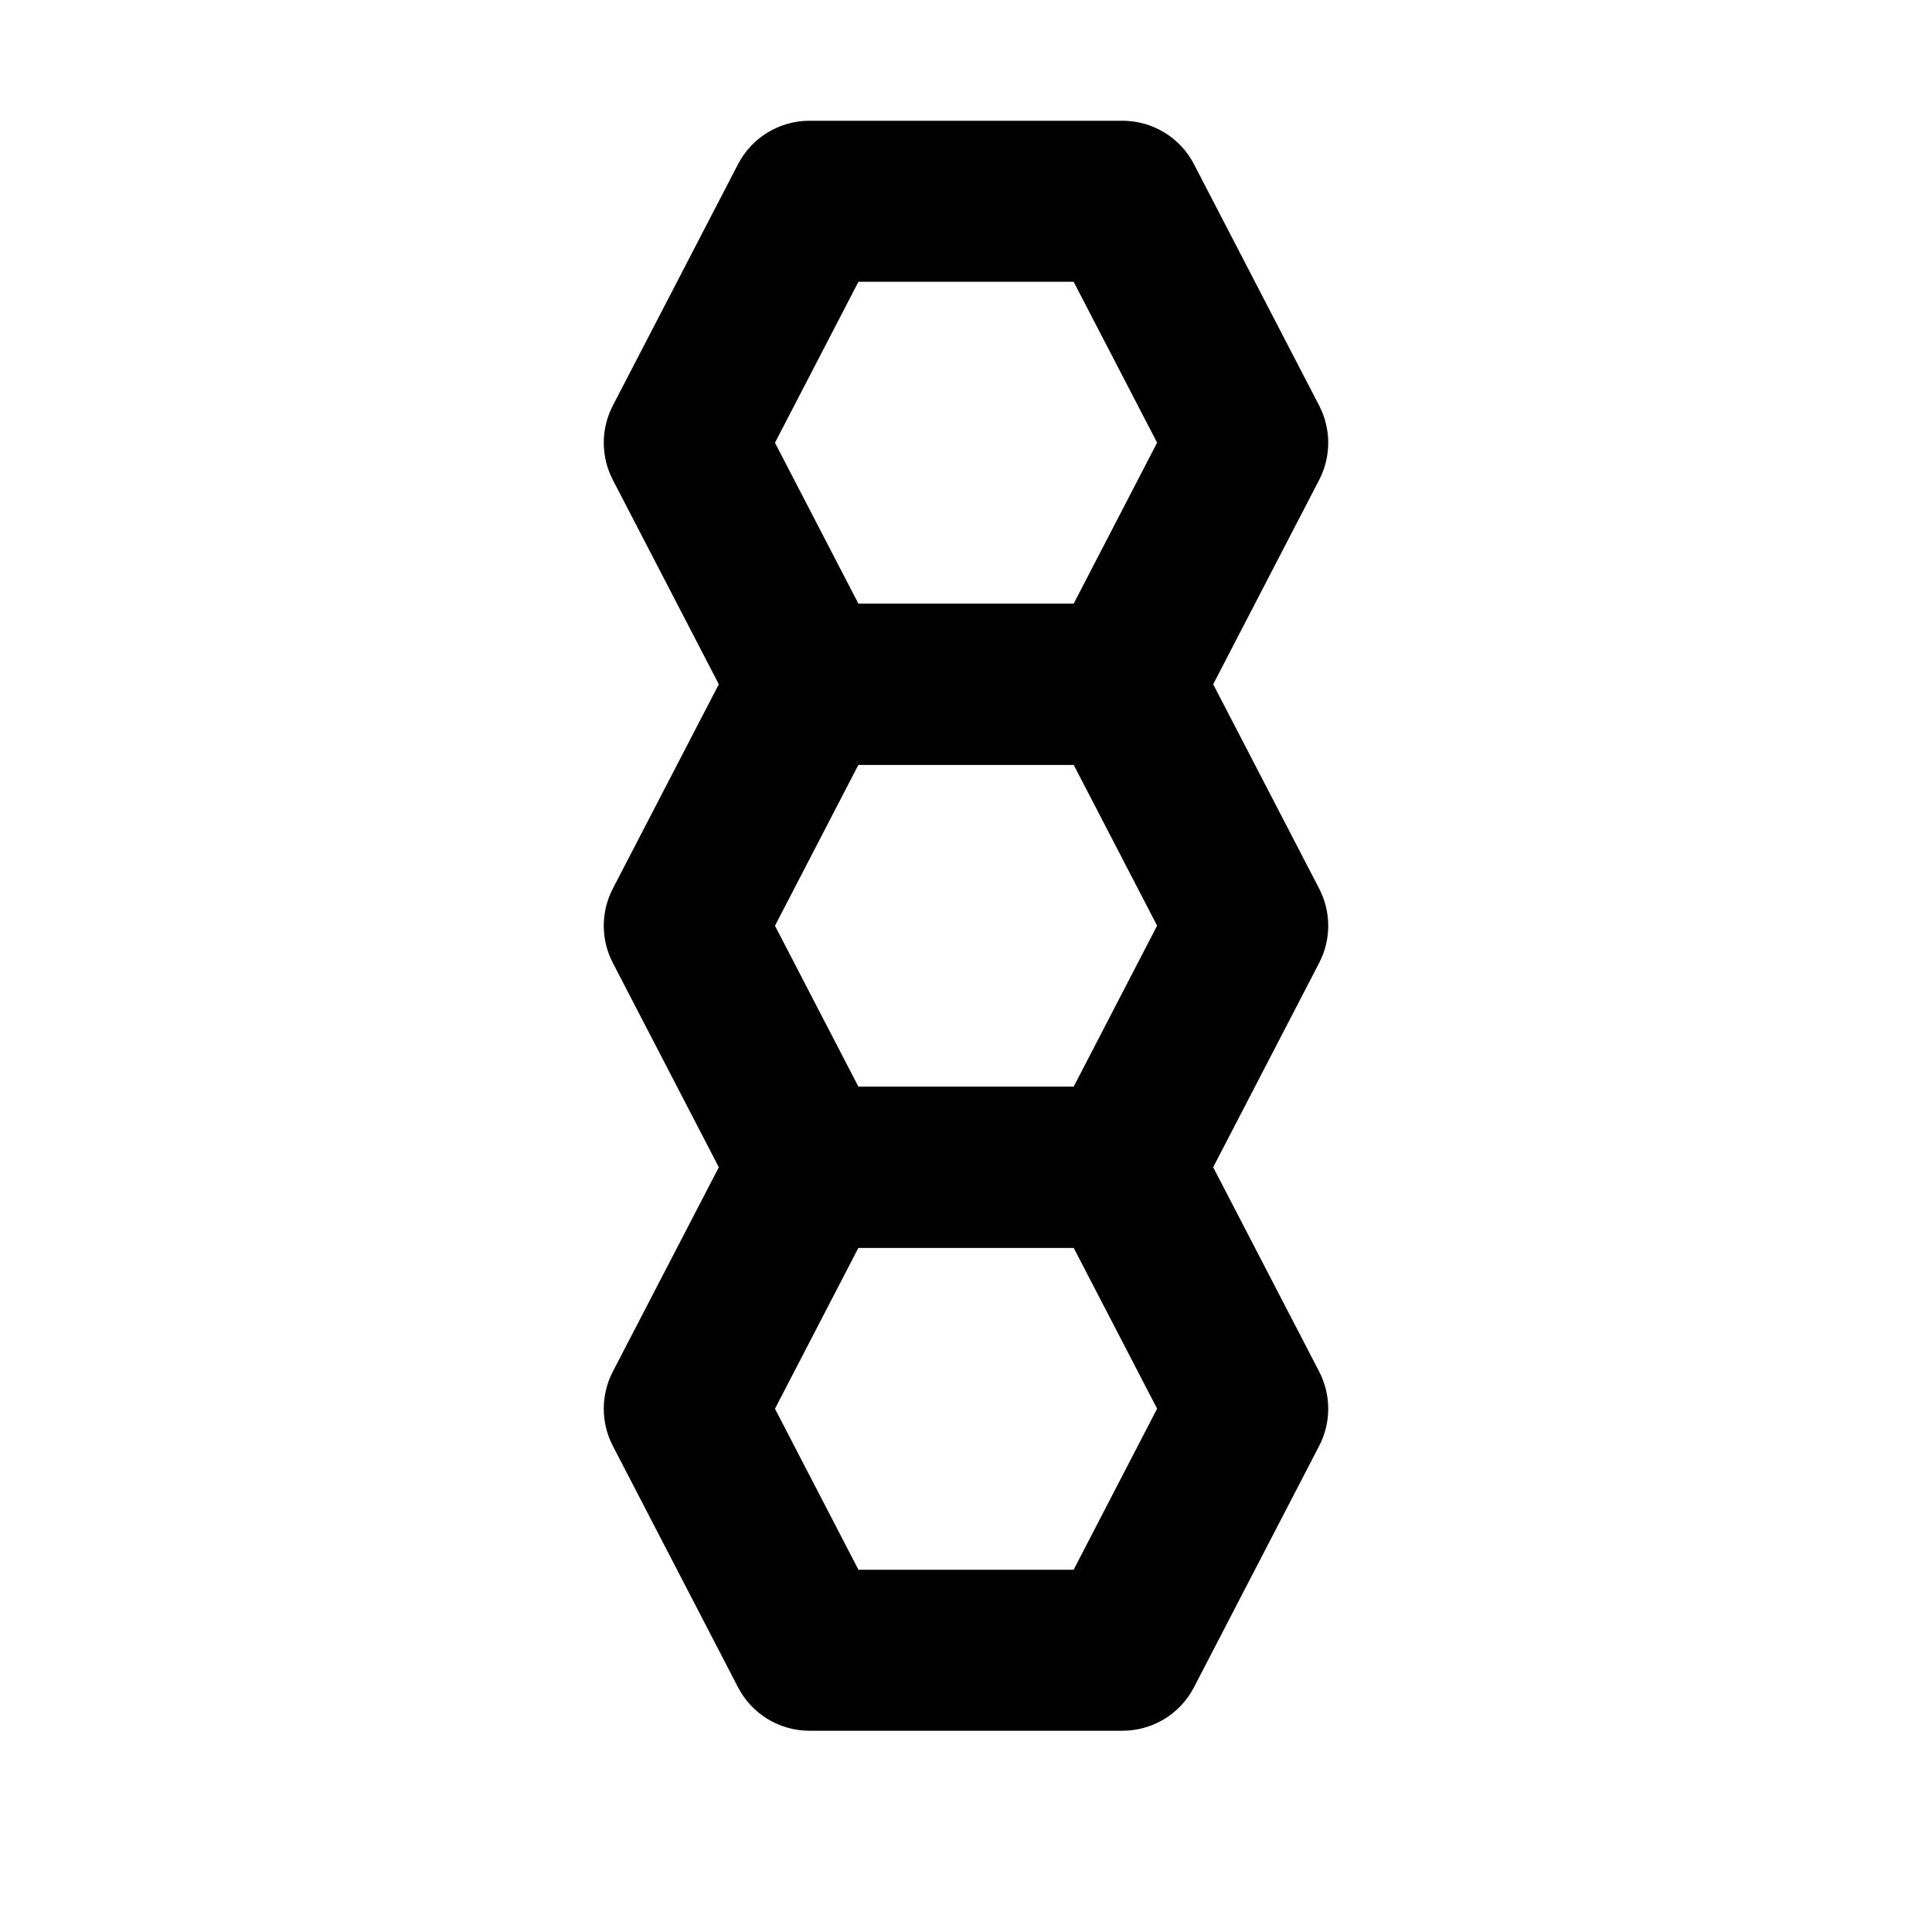 <?xml version="1.0" encoding="UTF-8"?>
<svg width="24px" height="24px" viewBox="0 0 24 24" version="1.1" xmlns="http://www.w3.org/2000/svg" xmlns:xlink="http://www.w3.org/1999/xlink">
    <title>Icons/Features/Honinggraat</title>
    <g id="Icons/Features/Honinggraat" stroke="none" stroke-width="1" fill="none" fill-rule="evenodd">
        <g id="Group" transform="translate(8.5, 2.5)" fill="#000000" fill-rule="nonzero">
            <g id="hexagons" transform="translate(3.5, 15) rotate(90) translate(-3.5, -15)translate(0.5, 11.5)">
                <path d="M2.54,-0.888 C2.828,-1.037 3.172,-1.037 3.46,-0.888 L6.46,0.668 C6.792,0.84 7,1.182 7,1.556 L7,5.444 C7,5.818 6.792,6.16 6.46,6.332 L3.46,7.888 C3.172,8.037 2.828,8.037 2.54,7.888 L-0.46,6.332 C-0.792,6.16 -1,5.818 -1,5.444 L-1,1.556 C-1,1.182 -0.792,0.84 -0.46,0.668 L2.54,-0.888 Z M2.999,1.126 L1,2.163 L1,4.836 L3,5.873 L5,4.836 L5,2.163 L2.999,1.126 Z" id="Path"></path>
            </g>
            <g id="hexagons-copy" transform="translate(3.5, 9) rotate(90) translate(-3.5, -9)translate(0.5, 5.5)">
                <path d="M2.54,-0.888 C2.828,-1.037 3.172,-1.037 3.46,-0.888 L6.46,0.668 C6.792,0.84 7,1.182 7,1.556 L7,5.444 C7,5.818 6.792,6.16 6.46,6.332 L3.46,7.888 C3.172,8.037 2.828,8.037 2.54,7.888 L-0.46,6.332 C-0.792,6.16 -1,5.818 -1,5.444 L-1,1.556 C-1,1.182 -0.792,0.84 -0.46,0.668 L2.54,-0.888 Z M2.999,1.126 L1,2.163 L1,4.836 L3,5.873 L5,4.836 L5,2.163 L2.999,1.126 Z" id="Path"></path>
            </g>
            <g id="hexagons-copy-2" transform="translate(3.5, 3) rotate(90) translate(-3.5, -3)translate(0.5, -0.5)">
                <path d="M2.54,-0.888 C2.828,-1.037 3.172,-1.037 3.46,-0.888 L6.46,0.668 C6.792,0.84 7,1.182 7,1.556 L7,5.444 C7,5.818 6.792,6.16 6.46,6.332 L3.46,7.888 C3.172,8.037 2.828,8.037 2.54,7.888 L-0.46,6.332 C-0.792,6.16 -1,5.818 -1,5.444 L-1,1.556 C-1,1.182 -0.792,0.84 -0.46,0.668 L2.54,-0.888 Z M2.999,1.126 L1,2.163 L1,4.836 L3,5.873 L5,4.836 L5,2.163 L2.999,1.126 Z" id="Path"></path>
            </g>
        </g>
    </g>
</svg>